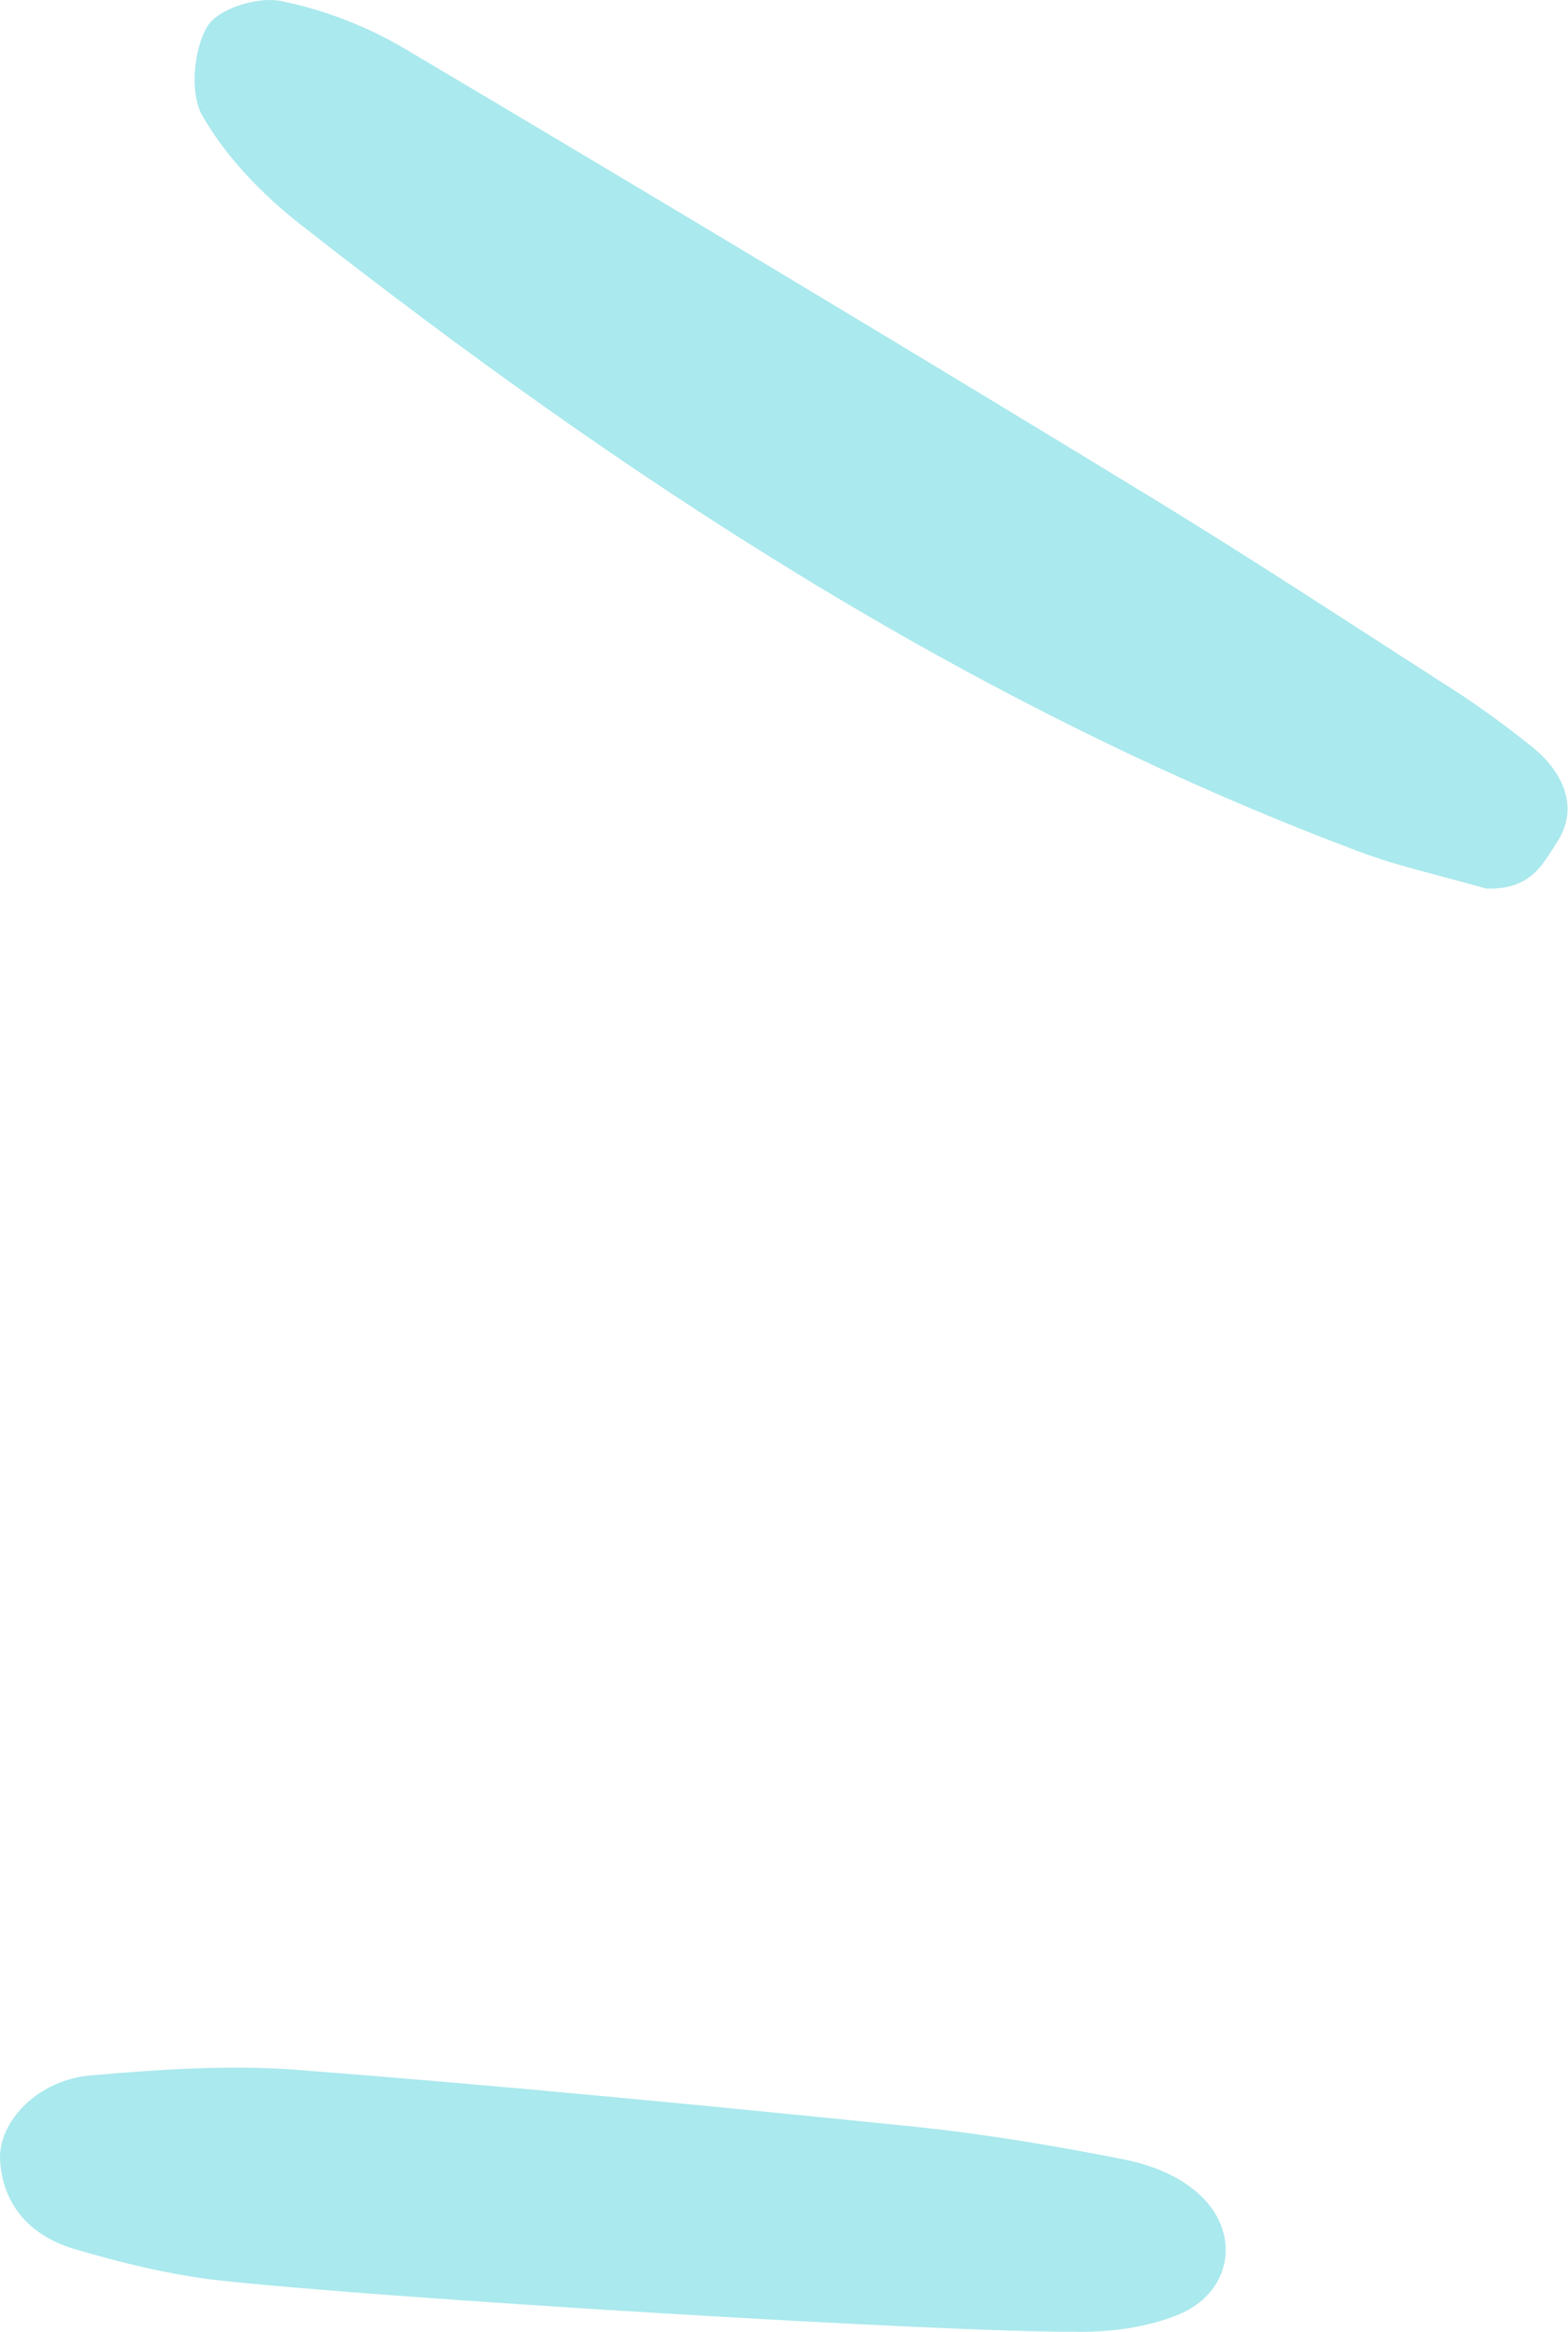 <?xml version="1.0" encoding="UTF-8"?> <svg xmlns="http://www.w3.org/2000/svg" width="255" height="379" viewBox="0 0 255 379" fill="none"> <path d="M35.128 370.585C27.305 369.661 19.515 367.736 11.903 365.482C5.12 363.423 0.432 358.592 0.009 351.059C-0.284 344.701 6.282 338.065 14.659 337.336C25.886 336.365 37.273 335.568 48.44 336.434C82.105 339.037 115.916 342.313 149.554 345.75C160.71 346.95 171.843 348.817 182.966 351.018C186.783 351.811 190.745 353.277 193.679 355.545C202 361.665 200.983 372.325 191.668 376.197C186.417 378.365 180.042 379.16 174.367 378.974C155.647 379.198 62.763 373.659 35.128 370.585Z" fill="#AAE9ED"></path> <path d="M241.67 144.416C233.724 142.152 227.253 140.771 220.982 138.394C157.598 114.604 101.656 77.857 48.709 36.363C42.519 31.482 36.702 25.444 32.909 18.804C30.853 15.228 31.416 8.229 33.717 4.295C35.484 1.345 42.064 -0.612 45.714 0.175C52.686 1.572 59.781 4.31 66.008 8.022C107.15 32.423 148.118 56.985 188.909 81.875C204.142 91.228 219.193 101.076 234.248 110.757C239.324 113.93 244.222 117.432 248.781 121.09C253.997 125.103 256.977 131.048 253.281 136.775C250.819 140.538 249.014 144.656 241.67 144.416Z" fill="#AAE9ED"></path> </svg> 